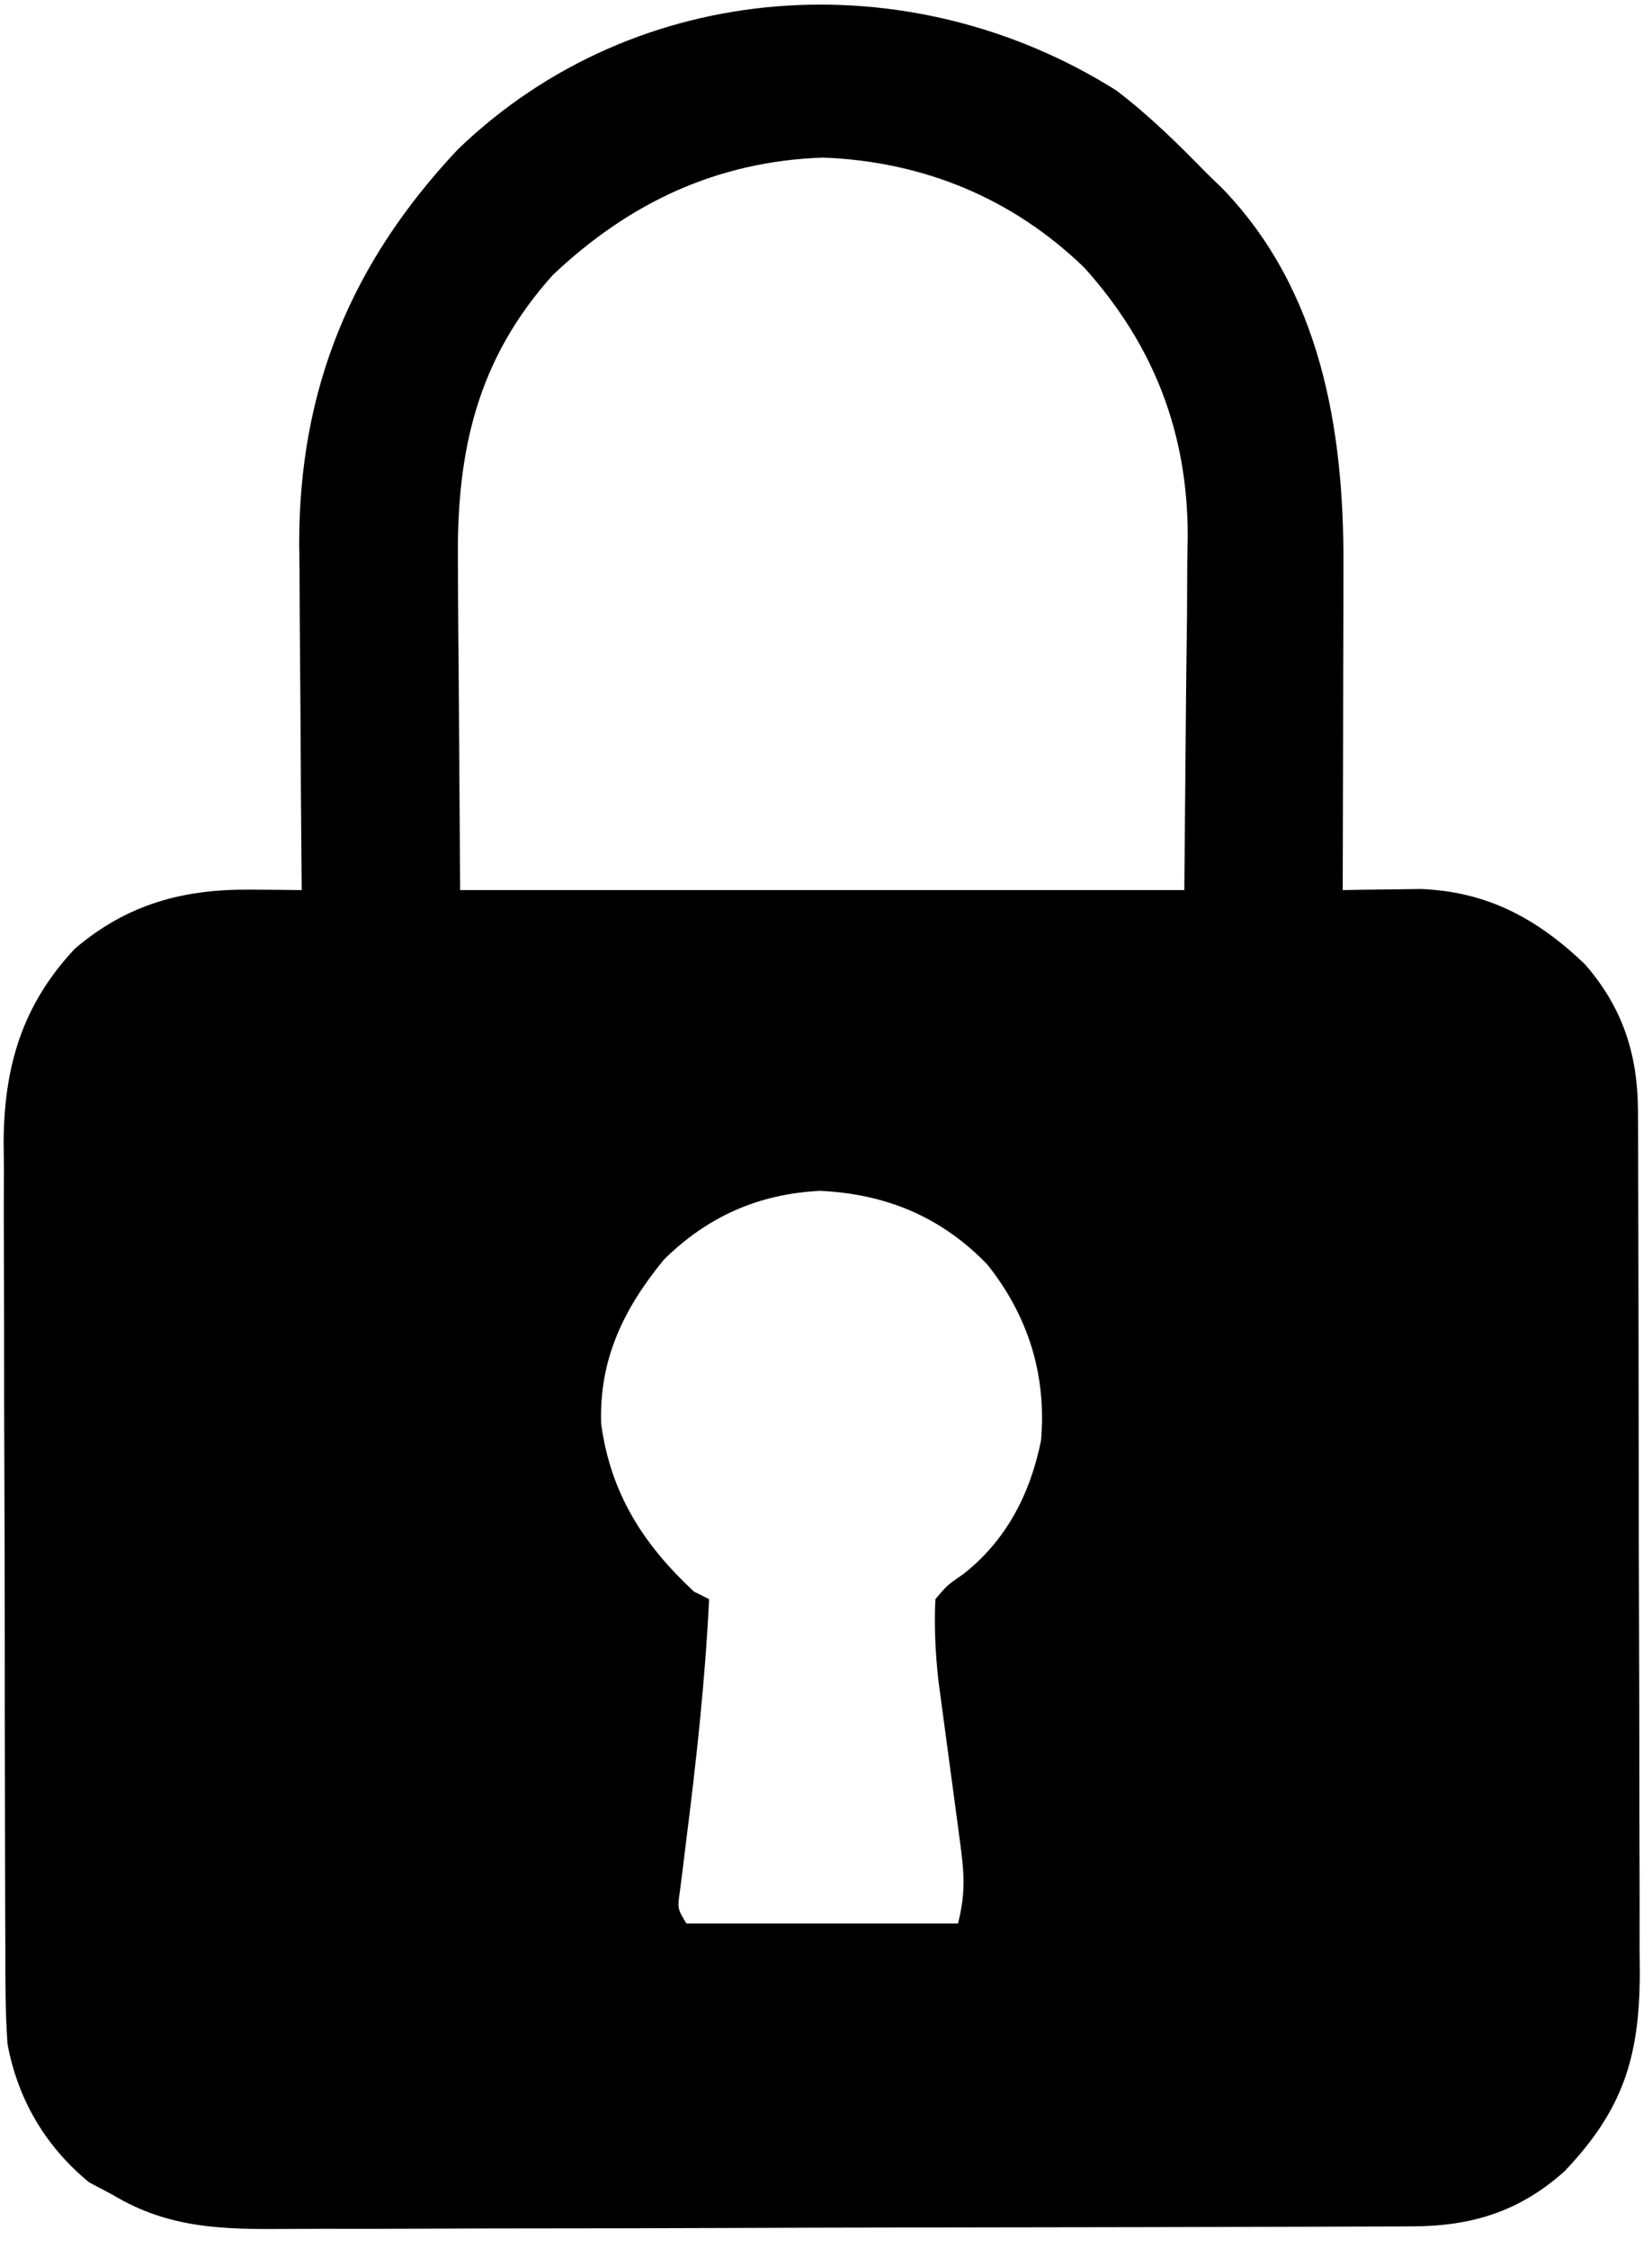 <?xml version="1.0" encoding="UTF-8"?>
<svg version="1.1" xmlns="http://www.w3.org/2000/svg" width="219" height="298">
<path d="M0 0 C4.351 3.311 8.186 7.095 12 11 C12.678 11.657 13.356 12.315 14.055 12.992 C27.116 26.518 30.176 44.95 30.098 62.934 C30.096 64.783 30.096 64.783 30.093 66.67 C30.088 70.593 30.075 74.515 30.062 78.438 C30.057 81.104 30.053 83.77 30.049 86.436 C30.038 92.957 30.021 99.479 30 106 C30.943 105.983 31.886 105.965 32.858 105.947 C34.105 105.934 35.352 105.92 36.637 105.906 C37.869 105.889 39.101 105.871 40.37 105.854 C49.218 106.211 55.808 109.79 62.121 115.844 C67.123 121.585 69.117 127.788 69.14 135.318 C69.146 136.396 69.152 137.474 69.158 138.584 C69.159 140.351 69.159 140.351 69.161 142.153 C69.166 143.397 69.171 144.642 69.176 145.924 C69.188 149.335 69.196 152.747 69.2 156.158 C69.203 158.292 69.207 160.426 69.212 162.561 C69.225 169.246 69.235 175.931 69.239 182.617 C69.243 190.319 69.261 198.02 69.29 205.722 C69.312 211.685 69.322 217.648 69.323 223.611 C69.324 227.167 69.33 230.724 69.348 234.28 C69.367 238.254 69.363 242.227 69.356 246.2 C69.366 247.368 69.375 248.535 69.384 249.738 C69.328 260.82 67.106 267.751 59.418 275.828 C53.472 281.169 47.14 283.12 39.246 283.147 C38.556 283.151 37.865 283.155 37.154 283.158 C34.835 283.169 32.516 283.173 30.197 283.177 C28.536 283.183 26.875 283.19 25.215 283.197 C19.755 283.218 14.296 283.228 8.836 283.238 C6.956 283.242 5.075 283.246 3.195 283.251 C-5.641 283.27 -14.477 283.284 -23.313 283.292 C-33.507 283.302 -43.7 283.328 -53.893 283.369 C-61.775 283.399 -69.657 283.414 -77.54 283.417 C-82.245 283.419 -86.951 283.428 -91.657 283.453 C-96.088 283.477 -100.518 283.481 -104.949 283.471 C-106.57 283.47 -108.192 283.477 -109.814 283.49 C-118.276 283.558 -125.571 283.479 -133 279 C-134.052 278.443 -135.104 277.886 -136.188 277.312 C-141.963 272.564 -145.622 266.357 -147 259 C-147.297 254.841 -147.294 250.691 -147.291 246.522 C-147.297 245.279 -147.304 244.036 -147.311 242.755 C-147.327 239.36 -147.333 235.966 -147.335 232.571 C-147.336 230.445 -147.34 228.319 -147.346 226.194 C-147.364 218.765 -147.372 211.336 -147.371 203.906 C-147.369 197.003 -147.39 190.1 -147.422 183.197 C-147.448 177.252 -147.459 171.307 -147.458 165.361 C-147.457 161.819 -147.463 158.276 -147.484 154.734 C-147.507 150.778 -147.498 146.822 -147.486 142.866 C-147.497 141.707 -147.508 140.547 -147.52 139.353 C-147.443 129.307 -145.034 121.192 -138.066 113.758 C-131.096 107.828 -123.691 105.855 -114.75 105.938 C-112.855 105.951 -112.855 105.951 -110.922 105.965 C-109.476 105.982 -109.476 105.982 -108 106 C-108.007 105.33 -108.013 104.659 -108.02 103.968 C-108.087 96.927 -108.132 89.885 -108.165 82.843 C-108.18 80.223 -108.2 77.602 -108.226 74.982 C-108.263 71.194 -108.28 67.406 -108.293 63.617 C-108.308 62.465 -108.324 61.312 -108.34 60.124 C-108.344 39.454 -101.388 22.779 -87.312 7.812 C-63.632 -15.033 -27.463 -17.308 0 0 Z M-74.707 24.449 C-84.767 35.64 -87.483 47.825 -87.293 62.445 C-87.29 63.556 -87.287 64.666 -87.284 65.81 C-87.268 69.915 -87.226 74.02 -87.188 78.125 C-87.126 87.324 -87.064 96.522 -87 106 C-55.32 106 -23.64 106 9 106 C9.082 96.843 9.165 87.685 9.25 78.25 C9.286 75.383 9.323 72.517 9.36 69.563 C9.372 67.256 9.382 64.948 9.391 62.641 C9.421 60.887 9.421 60.887 9.453 59.097 C9.458 45.367 4.957 33.765 -4.219 23.523 C-13.769 14.252 -25.641 9.391 -38.898 8.891 C-52.972 9.387 -64.581 14.871 -74.707 24.449 Z M-60 155 C-65.301 161.467 -68.603 168.201 -68.305 176.77 C-67.044 185.998 -62.738 192.729 -56 199 C-55.34 199.33 -54.68 199.66 -54 200 C-54.519 210.845 -55.707 221.567 -57.072 232.337 C-57.272 233.974 -57.272 233.974 -57.477 235.645 C-57.601 236.628 -57.726 237.611 -57.854 238.624 C-58.2 241.017 -58.2 241.017 -57 243 C-45.12 243 -33.24 243 -21 243 C-19.932 238.727 -20.19 236.187 -20.777 231.855 C-20.868 231.167 -20.958 230.479 -21.051 229.771 C-21.339 227.575 -21.638 225.381 -21.938 223.188 C-22.233 221.004 -22.526 218.821 -22.814 216.637 C-23.076 214.647 -23.346 212.658 -23.617 210.669 C-23.993 207.063 -24.179 203.621 -24 200 C-22.426 198.137 -22.426 198.137 -20.312 196.688 C-14.607 192.216 -11.44 186.085 -10 179 C-9.24 170.332 -11.666 162.464 -17.125 155.625 C-23.218 149.312 -30.551 146.277 -39.27 145.871 C-47.405 146.255 -54.217 149.279 -60 155 Z " fill="#000000" transform="translate(148,12)"/>
</svg>
